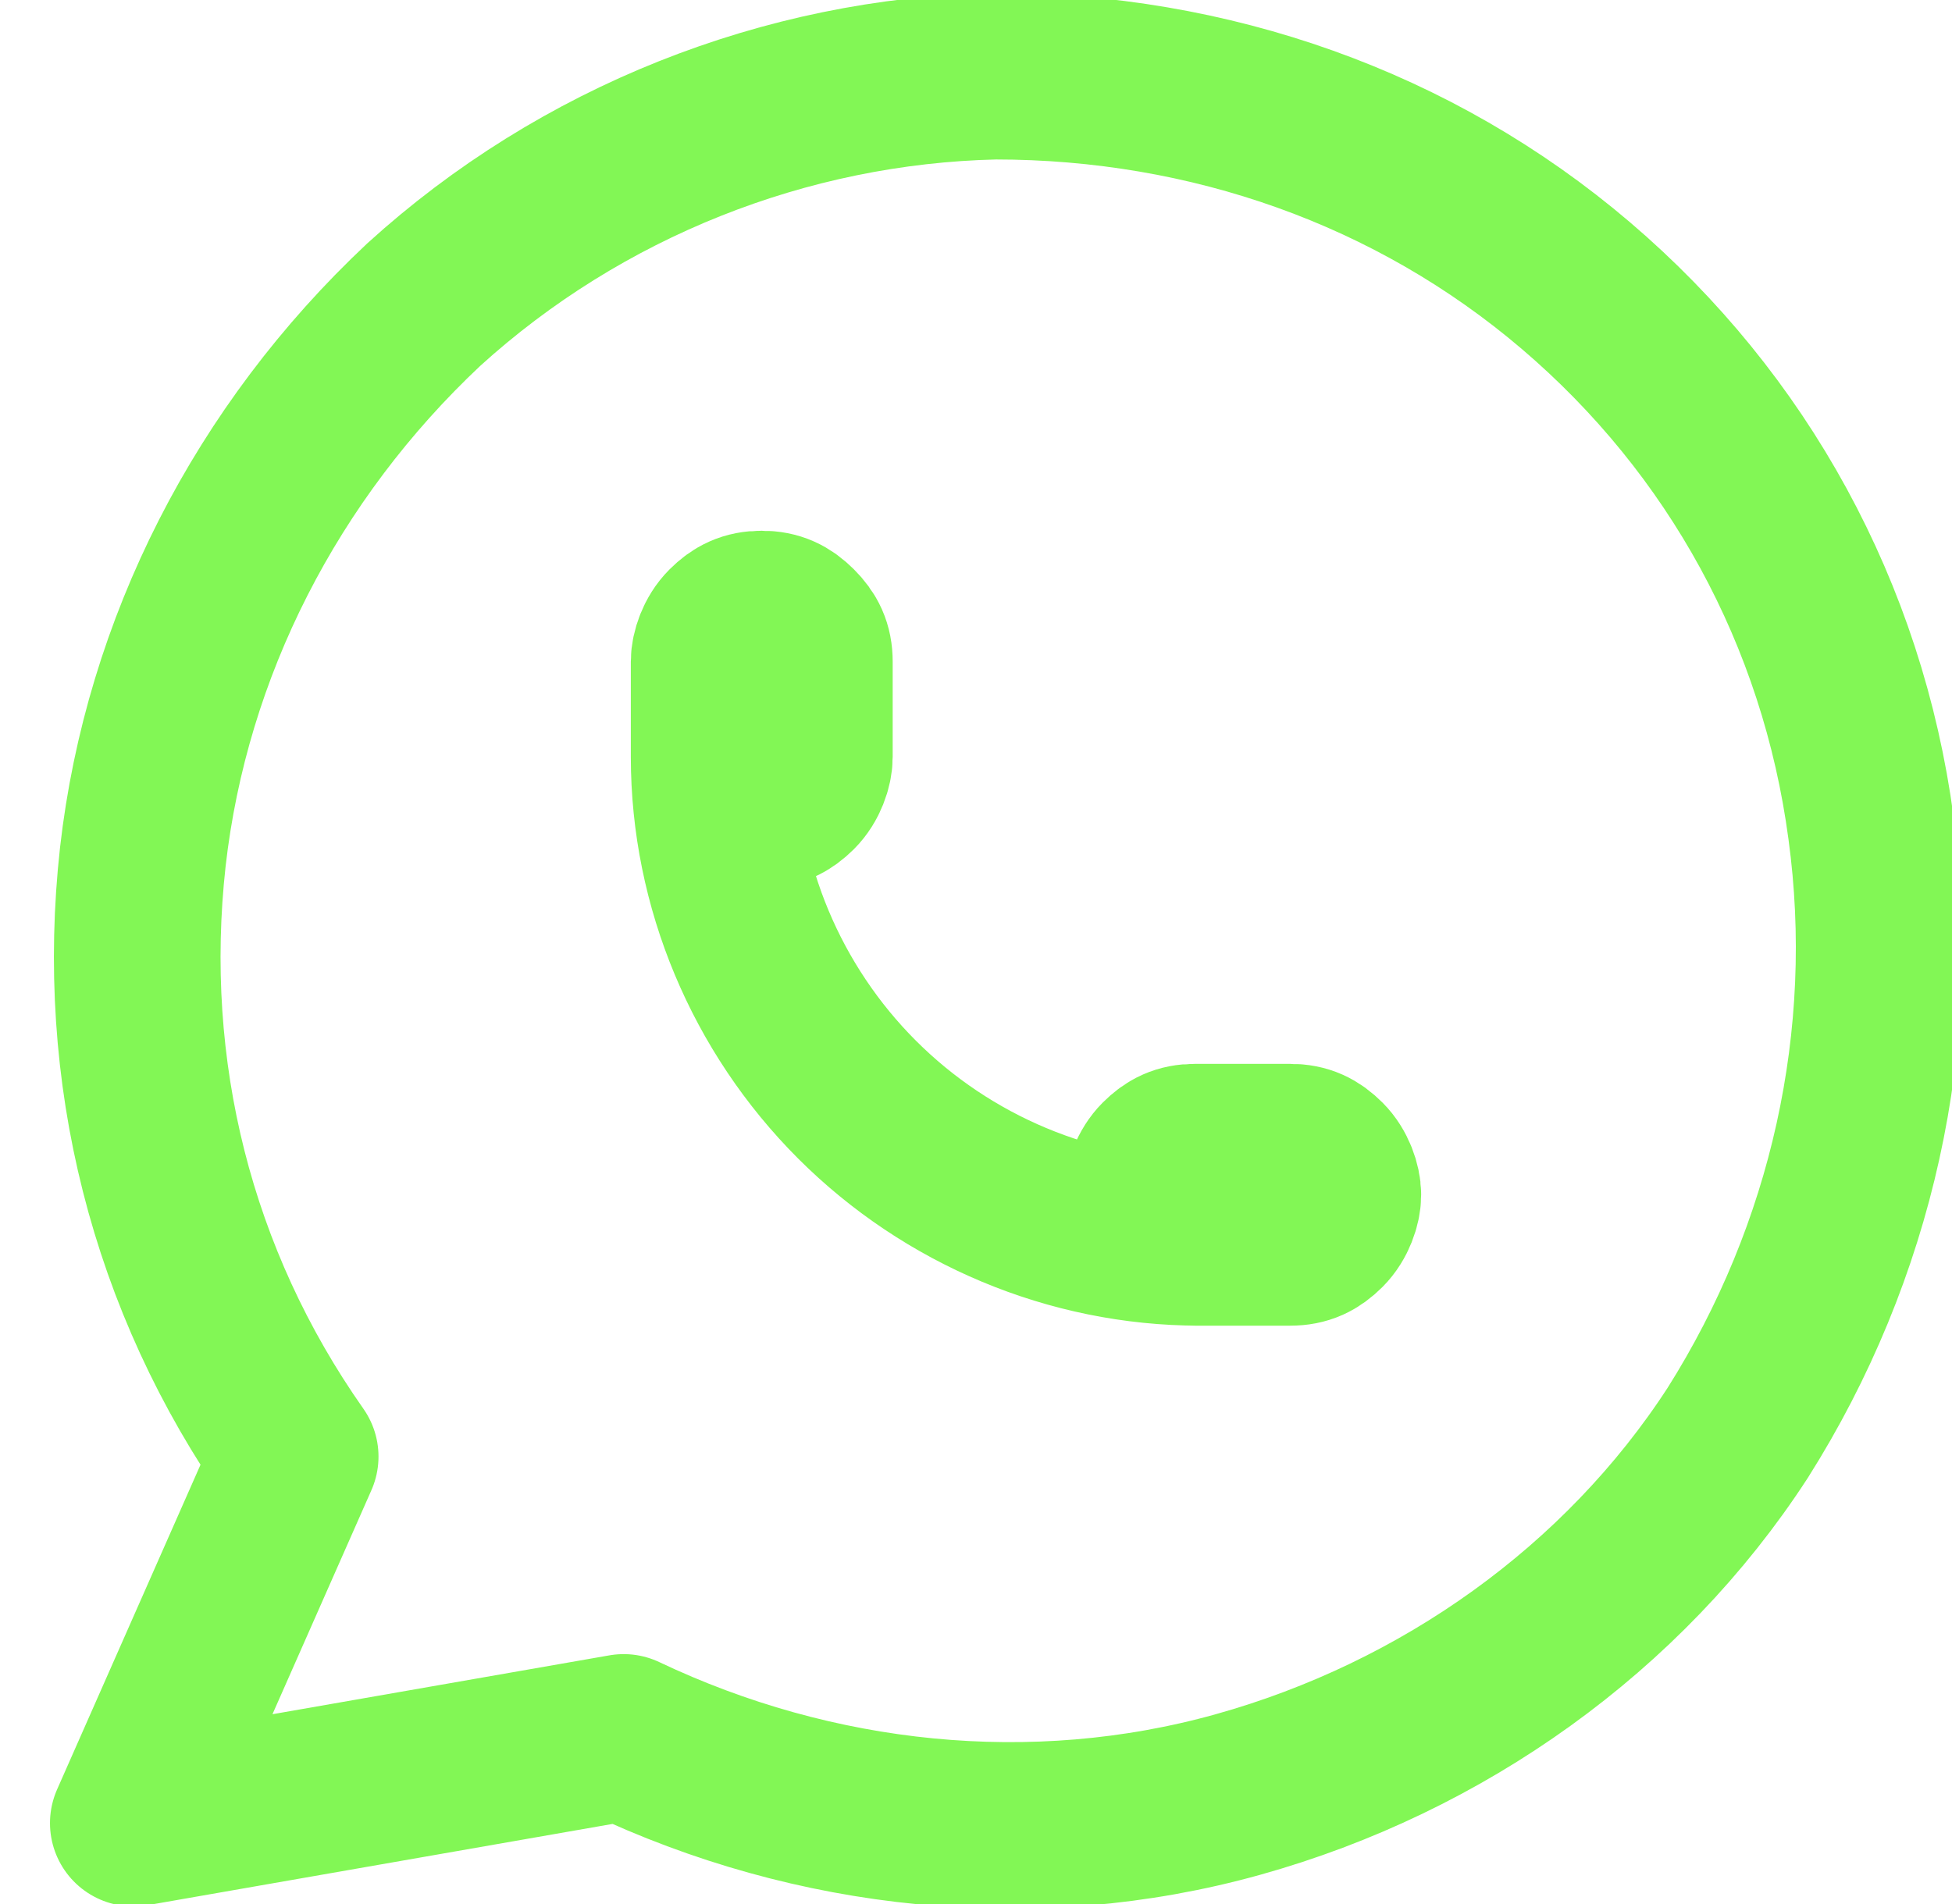<?xml version="1.0" encoding="UTF-8"?>
<svg xmlns="http://www.w3.org/2000/svg" xmlns:xlink="http://www.w3.org/1999/xlink" version="1.1" viewBox="0 0 41 40">
  <defs>
    <style>
      .cls-1, .cls-2 {
        fill: none;
      }

      .cls-2 {
        stroke: #82f755;
        stroke-linecap: round;
        stroke-linejoin: round;
        stroke-width: 3.5px;
      }

      .cls-3 {
        clip-path: url(#clippath);
      }
    </style>
    <clipPath id="clippath">
      <rect class="cls-1" width="41" height="40"/>
    </clipPath>
  </defs>
  <!-- Generator: Adobe Illustrator 28.7.1, SVG Export Plug-In . SVG Version: 1.2.0 Build 142)  -->
  <g>
    <g id="Camada_1">
      <g class="cls-3">
        <g>
          <path class="cls-2" d="M2.8,38.3l3.4-7.7c-2.6-3.7-3.7-8.1-3.2-12.6.5-4.4,2.6-8.5,5.9-11.6,3.3-3,7.6-4.7,12-4.8,4.5,0,8.8,1.5,12.2,4.4,3.4,2.9,5.6,6.9,6.2,11.4.6,4.4-.4,8.9-2.8,12.7-2.4,3.7-6.2,6.4-10.5,7.6-4.3,1.2-8.9.7-12.9-1.2l-10.3,1.8Z"/>
          <path class="cls-2" d="M15,15.9c0,.3.1.5.3.7s.4.3.7.3.5-.1.7-.3.3-.5.3-.7v-2c0-.3-.1-.5-.3-.7s-.4-.3-.7-.3-.5.1-.7.3-.3.5-.3.7v2ZM15,15.9c0,2.7,1.1,5.3,3,7.2,1.9,1.9,4.5,3,7.2,3M25.1,26.1h2c.3,0,.5-.1.7-.3s.3-.5.3-.7-.1-.5-.3-.7-.4-.3-.7-.3h-2c-.3,0-.5.1-.7.3-.2.2-.3.5-.3.7s.1.5.3.7c.2.2.4.3.7.3Z"/>
        </g>
      </g>
    </g>
  </g>
</svg>